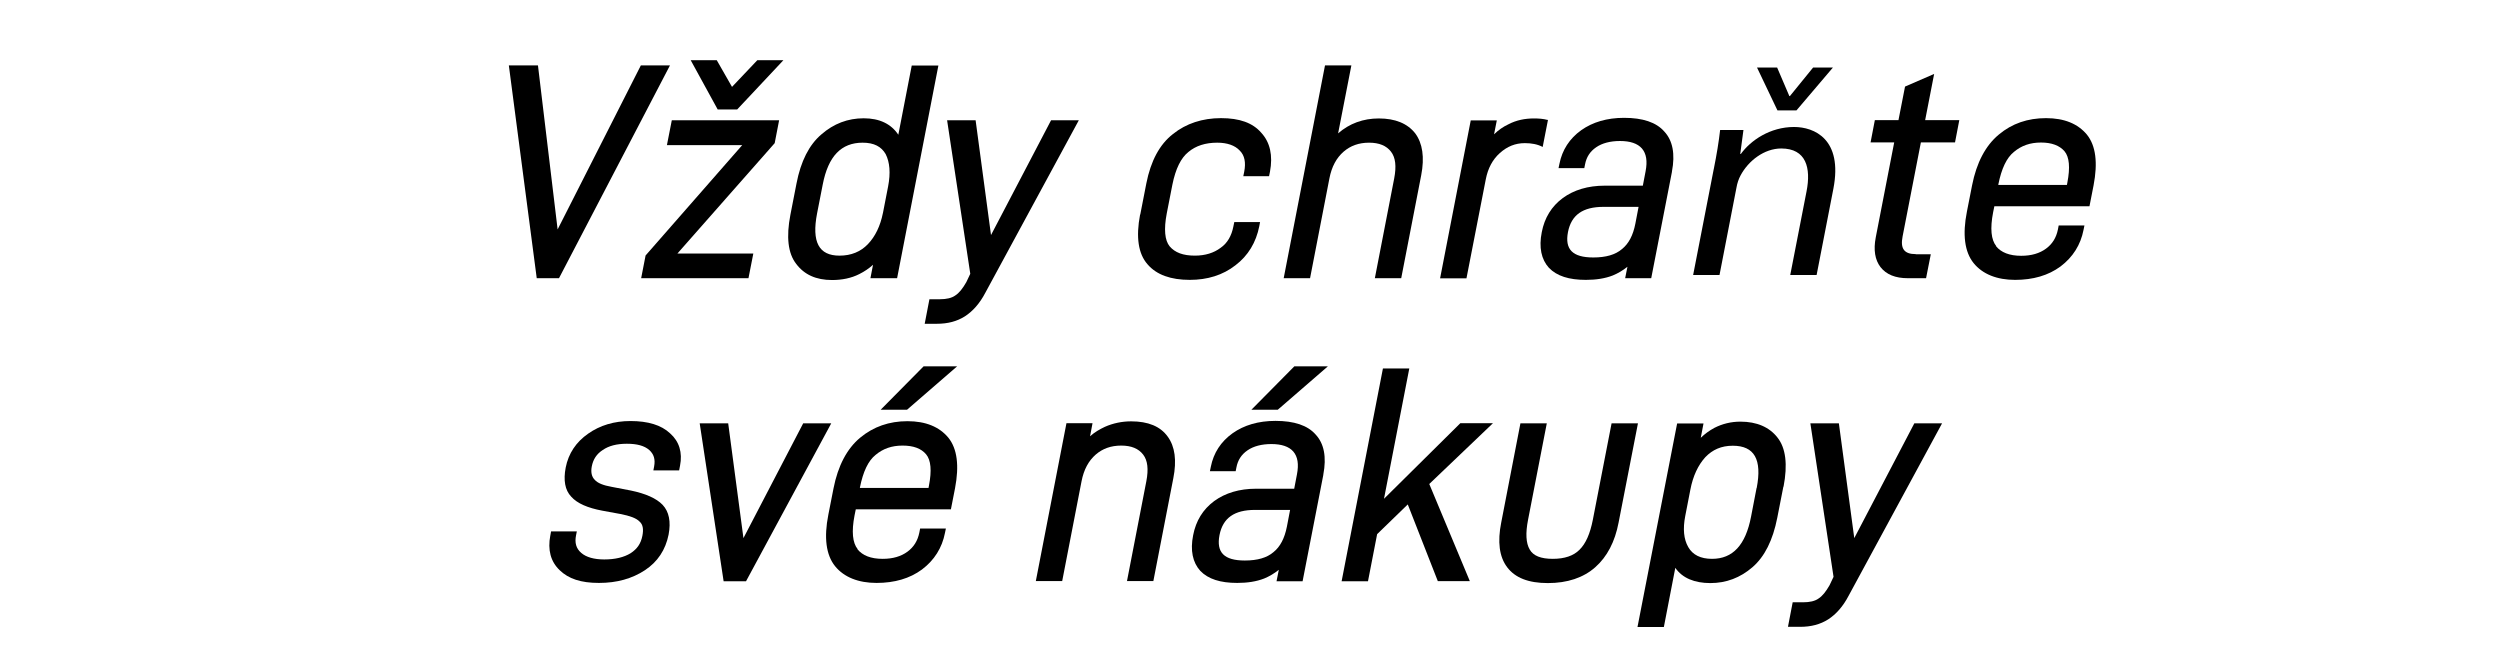 <?xml version="1.0" encoding="UTF-8"?>
<svg id="Layer_1" data-name="Layer 1" xmlns="http://www.w3.org/2000/svg" viewBox="0 0 164 43">
  <path d="M43.95,4.29l-7.28,13.96h-1.46l-1.83-13.96h1.91l1.29,10.76,5.46-10.76h1.91Z"/>
  <path d="M49.42,16.62l-.32,1.63h-7.04l.29-1.49,6.34-7.24h-4.94l.32-1.63h7.04l-.29,1.5-6.38,7.24h4.98ZM48.02,5.7l1.66-1.75h1.71l-3.03,3.23h-1.28l-1.77-3.23h1.71l1,1.75Z"/>
  <path d="M61.56,4.29l-2.71,13.96h-1.75l.17-.88c-.26.24-.58.45-.9.61-.53.27-1.14.39-1.79.39-1.04,0-1.82-.35-2.35-1.06-.54-.69-.66-1.77-.38-3.22l.4-2.05c.28-1.46.83-2.54,1.63-3.22.81-.71,1.74-1.06,2.78-1.06s1.8.37,2.27,1.08l.88-4.54h1.75ZM57.92,13.98l.34-1.75c.17-.88.11-1.59-.16-2.12-.28-.49-.76-.75-1.51-.75-1.4,0-2.26.88-2.62,2.75l-.37,1.89c-.36,1.87.11,2.77,1.47,2.77.77,0,1.39-.26,1.86-.75.49-.51.82-1.2.99-2.05Z"/>
  <path d="M70.77,7.89l-6.13,11.31c-.37.71-.83,1.22-1.34,1.55-.52.33-1.12.49-1.85.49h-.79l.31-1.61h.69c.43,0,.78-.08,1.01-.25.25-.16.48-.45.72-.87l.26-.55-1.52-10.07h1.87l1.01,7.53,3.94-7.53h1.81Z"/>
  <path d="M74.8,14.08l.4-2.05c.29-1.47.87-2.56,1.75-3.24.86-.69,1.93-1.04,3.15-1.04s2.08.31,2.64.96c.58.63.77,1.49.57,2.56l-.06.29h-1.69l.06-.29c.12-.61.03-1.08-.3-1.4-.31-.33-.81-.51-1.47-.51-.77,0-1.4.2-1.89.61-.49.39-.84,1.1-1.05,2.14l-.37,1.89c-.2,1.04-.13,1.77.19,2.16.35.41.88.61,1.65.61.69,0,1.25-.18,1.69-.51.45-.31.72-.79.84-1.4l.06-.29h1.69l-.05.27c-.21,1.06-.73,1.93-1.56,2.56-.83.65-1.84.96-3,.96-1.24,0-2.18-.33-2.77-1.02-.61-.69-.77-1.79-.49-3.26Z"/>
  <path d="M87.78,8.75c.74-.65,1.65-.98,2.67-.98,1.08,0,1.88.33,2.39.98.48.65.62,1.57.39,2.75l-1.31,6.75h-1.73l1.27-6.55c.15-.79.09-1.36-.21-1.75-.3-.39-.77-.59-1.44-.59s-1.22.2-1.67.59c-.47.41-.78.98-.93,1.75l-1.27,6.55h-1.73l2.71-13.96h1.73l-.87,4.46Z"/>
  <path d="M101.55,7.85l-.35,1.79c-.34-.18-.74-.25-1.17-.25-.63,0-1.16.22-1.64.65-.48.43-.78,1-.92,1.71l-1.27,6.51h-1.73l2.01-10.36h1.71l-.18.91c.29-.28.59-.49.93-.65.53-.28,1.1-.39,1.69-.39.29,0,.61.02.9.1Z"/>
  <path d="M109.68,11.27l-1.36,6.98h-1.71l.15-.75c-.3.24-.62.43-.96.57-.51.2-1.1.29-1.77.29-1.1,0-1.9-.25-2.42-.79-.5-.55-.67-1.34-.47-2.34.18-.94.64-1.69,1.38-2.24.73-.53,1.65-.81,2.75-.81h2.5l.18-.94c.13-.67.05-1.16-.24-1.5-.29-.33-.77-.49-1.44-.49-.63,0-1.17.14-1.56.41-.41.28-.64.65-.73,1.12l-.05.25h-1.69l.06-.29c.18-.9.66-1.65,1.43-2.2.75-.53,1.69-.81,2.81-.81,1.22,0,2.11.29,2.64.9.55.59.72,1.47.5,2.62ZM107.28,14.67l.21-1.1h-2.3c-1.36,0-2.11.53-2.33,1.65-.22,1.14.3,1.67,1.66,1.67.83,0,1.45-.18,1.88-.55.44-.35.73-.9.88-1.67Z"/>
  <path d="M112.42,11.11c.2-1,.33-1.79.42-2.58h1.53l-.21,1.57h.04c.64-.89,1.92-1.77,3.49-1.77,1.32,0,3.21.79,2.58,4.05l-1.1,5.66h-1.73l1.07-5.49c.3-1.53-.02-2.81-1.66-2.81-1.12,0-2.16.81-2.67,1.77-.12.22-.22.51-.27.81l-1.11,5.72h-1.73l1.35-6.94ZM116.6,7.24l-1.34-2.81h1.32l.8,1.87h.04l1.52-1.87h1.3l-2.39,2.81h-1.24Z"/>
  <path d="M125.68,16.68h.98l-.31,1.57h-1.2c-.81,0-1.41-.24-1.79-.73-.36-.47-.47-1.12-.31-1.95l1.21-6.23h-1.55l.28-1.46h1.55l.43-2.2,1.91-.83-.59,3.03h2.24l-.28,1.46h-2.24l-1.2,6.17c-.16.81.11,1.16.86,1.16Z"/>
  <path d="M130.94,16.15c.33.41.88.63,1.65.63.67,0,1.21-.16,1.63-.47.41-.3.67-.71.78-1.26l.05-.26h1.69l-.06.29c-.19.98-.7,1.79-1.51,2.4-.8.59-1.8.88-2.98.88s-2.13-.37-2.72-1.1-.74-1.87-.44-3.38l.34-1.73c.29-1.47.88-2.6,1.75-3.32.87-.73,1.9-1.08,3.1-1.08s2.09.37,2.68,1.08c.59.73.72,1.85.44,3.32l-.27,1.38h-6.24l-.08.39c-.21,1.08-.13,1.81.2,2.22ZM131.09,12.11v.02s4.5,0,4.5,0l.03-.16c.19-.98.13-1.67-.19-2.05-.32-.37-.83-.57-1.54-.57s-1.28.2-1.77.61c-.49.39-.82,1.1-1.03,2.14Z"/>
  <path d="M36.1,35.14l.05-.28h1.69l-.05.25c-.1.49,0,.87.34,1.16.32.28.84.43,1.51.43.71,0,1.29-.14,1.73-.41.43-.28.67-.63.77-1.14.09-.45.03-.75-.19-.94-.21-.22-.63-.37-1.24-.49l-1.2-.22c-.95-.18-1.64-.47-2.04-.92-.41-.43-.52-1.08-.36-1.91.18-.92.68-1.67,1.47-2.22.78-.55,1.71-.83,2.78-.83,1.14,0,2.02.26,2.6.81.6.53.82,1.26.65,2.12l-.06.31h-1.69l.05-.26c.09-.47-.02-.81-.32-1.08-.32-.28-.8-.41-1.47-.41s-1.19.14-1.58.41c-.4.26-.63.61-.72,1.08-.07.37-.01.67.19.87.19.22.56.37,1.13.47l1.25.24c.96.2,1.67.51,2.08.94.42.45.55,1.1.39,1.95-.2,1-.72,1.79-1.56,2.34s-1.83.83-3.01.83-1.99-.27-2.57-.83c-.6-.57-.8-1.34-.62-2.28Z"/>
  <path d="M54.53,27.77l-5.59,10.36h-1.47l-1.57-10.36h1.87l1,7.53,3.92-7.53h1.85Z"/>
  <path d="M56.25,36.03c.33.41.88.63,1.65.63.67,0,1.21-.16,1.63-.47.41-.3.67-.71.78-1.26l.05-.26h1.69l-.06.29c-.19.98-.7,1.79-1.51,2.4-.8.59-1.8.88-2.98.88s-2.13-.37-2.72-1.1-.74-1.87-.44-3.38l.34-1.73c.29-1.47.88-2.6,1.75-3.32s1.9-1.08,3.1-1.08,2.09.37,2.68,1.08c.59.73.72,1.85.44,3.32l-.27,1.38h-6.24l-.08.39c-.21,1.08-.13,1.81.2,2.22ZM56.41,31.99v.02s4.5,0,4.5,0l.03-.16c.19-.98.13-1.67-.19-2.05s-.83-.57-1.54-.57-1.28.2-1.77.61c-.49.39-.82,1.1-1.03,2.14ZM59.5,26.88h-1.73l2.82-2.85h2.2l-3.29,2.85Z"/>
  <path d="M71.52,28.61c.29-.26.62-.45.96-.61.54-.24,1.13-.36,1.72-.36,1.12,0,1.92.33,2.4,1,.48.65.6,1.57.37,2.73l-1.31,6.75h-1.73l1.27-6.55c.15-.79.09-1.36-.21-1.75-.3-.39-.77-.59-1.44-.59s-1.22.2-1.67.59c-.47.41-.78.98-.93,1.75l-1.27,6.55h-1.73l2.01-10.36h1.71l-.16.85Z"/>
  <path d="M86.81,31.15l-1.36,6.98h-1.71l.15-.75c-.3.24-.62.43-.96.57-.51.2-1.1.29-1.77.29-1.1,0-1.9-.25-2.42-.79-.5-.55-.67-1.34-.47-2.34.18-.94.64-1.69,1.38-2.24.73-.53,1.65-.81,2.75-.81h2.5l.18-.94c.13-.67.05-1.16-.24-1.5-.29-.33-.77-.49-1.44-.49-.63,0-1.17.14-1.56.41-.41.28-.64.65-.73,1.12l-.05.25h-1.69l.06-.29c.18-.91.66-1.65,1.43-2.2.75-.53,1.69-.81,2.81-.81,1.22,0,2.11.29,2.64.9.55.59.72,1.47.5,2.62ZM84.42,34.55l.21-1.1h-2.3c-1.36,0-2.11.53-2.33,1.65-.22,1.14.3,1.67,1.66,1.67.83,0,1.45-.18,1.88-.55.44-.35.73-.91.88-1.67ZM83.82,26.88h-1.73l2.82-2.85h2.2l-3.29,2.85Z"/>
  <path d="M89.74,38.13h-1.73l2.71-13.96h1.73l-1.66,8.55,5.01-4.96h2.14l-4.18,3.99,2.66,6.37h-2.1l-1.97-5.03-2.01,1.95-.6,3.09Z"/>
  <path d="M98.48,34.28l1.26-6.51h1.73l-1.23,6.33c-.17.87-.14,1.53.11,1.95.23.41.73.61,1.51.61s1.36-.2,1.75-.59c.42-.41.7-1.06.88-1.97l1.23-6.33h1.73l-1.27,6.51c-.24,1.26-.75,2.24-1.53,2.93-.78.69-1.83,1.04-3.11,1.04s-2.15-.35-2.67-1.04-.64-1.67-.39-2.93Z"/>
  <path d="M116.99,31.92l-.4,2.04c-.29,1.48-.83,2.56-1.63,3.25-.8.69-1.72,1.04-2.76,1.04s-1.84-.33-2.3-1l-.75,3.88h-1.73l2.6-13.35h1.73l-.18.94c.27-.26.56-.47.89-.65.53-.27,1.1-.41,1.71-.41,1.08,0,1.9.36,2.43,1.04.55.69.68,1.77.4,3.23ZM115.24,32.01c.36-1.87-.15-2.77-1.57-2.77-.75,0-1.33.26-1.8.75-.48.53-.81,1.24-.98,2.12l-.34,1.75c-.16.83-.1,1.51.2,2.03.29.51.81.77,1.56.77,1.36,0,2.2-.9,2.56-2.77l.36-1.87Z"/>
  <path d="M127.4,27.77l-6.13,11.31c-.37.71-.83,1.22-1.34,1.55-.52.33-1.12.49-1.85.49h-.79l.31-1.61h.69c.43,0,.78-.08,1.01-.25.25-.16.48-.45.72-.87l.26-.55-1.52-10.07h1.87l1.01,7.53,3.94-7.53h1.81Z"/>
</svg>